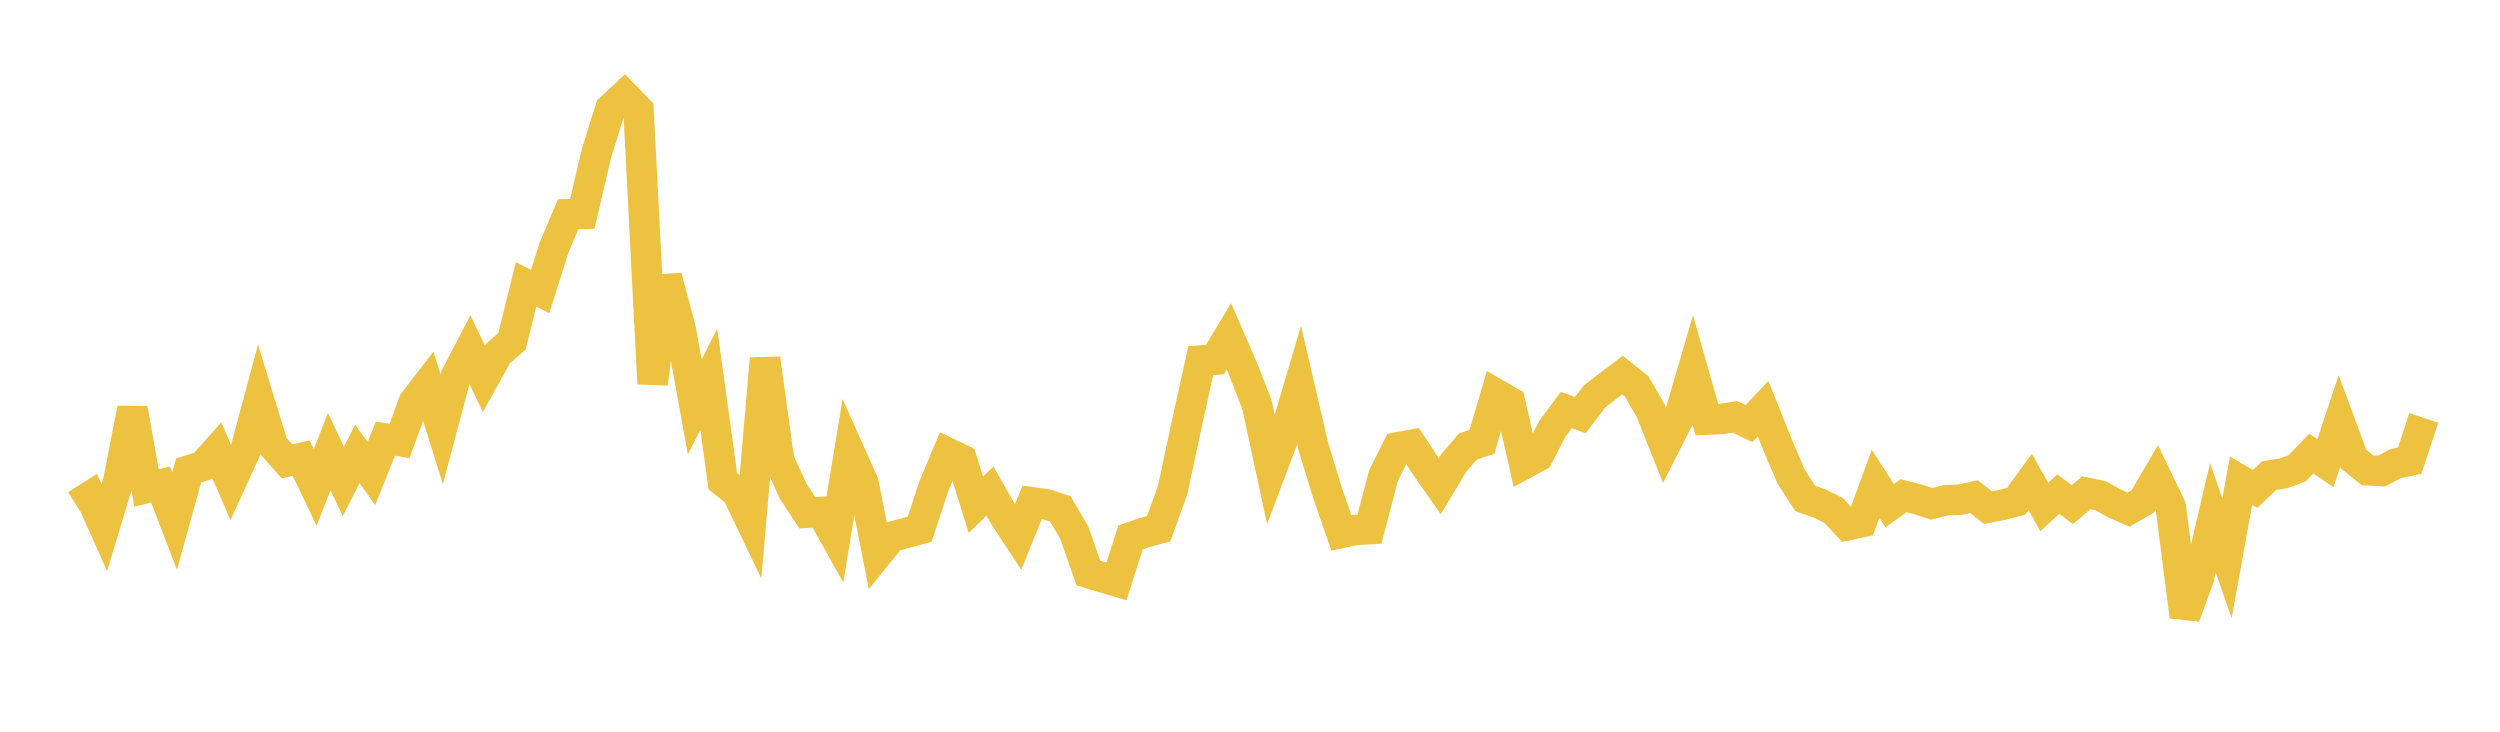<svg width="164" height="48" xmlns="http://www.w3.org/2000/svg" xmlns:xlink="http://www.w3.org/1999/xlink"><path fill="none" stroke="rgb(237,194,64)" stroke-width="2" d="M5,33.133L5.922,32.548L6.844,34.609L7.766,31.557L8.689,26.801L9.611,32.014L10.533,31.787L11.455,34.187L12.377,30.862L13.299,30.57L14.222,29.54L15.144,31.664L16.066,29.65L16.988,26.224L17.91,29.23L18.832,30.27L19.754,30.048L20.677,31.983L21.599,29.617L22.521,31.586L23.443,29.775L24.365,31.064L25.287,28.772L26.21,28.931L27.132,26.391L28.054,25.2L28.976,28.157L29.898,24.688L30.82,22.916L31.743,24.846L32.665,23.195L33.587,22.385L34.509,18.659L35.431,19.125L36.353,16.224L37.275,14.054L38.198,14.032L39.12,10.093L40.042,7.127L40.964,6.27L41.886,7.215L42.808,25.167L43.731,18.148L44.653,21.6L45.575,26.703L46.497,24.876L47.419,31.574L48.341,32.299L49.263,34.221L50.186,23.522L51.108,30.197L52.03,32.223L52.952,33.633L53.874,33.582L54.796,35.232L55.719,29.616L56.641,31.675L57.563,36.353L58.485,35.214L59.407,34.969L60.329,34.719L61.251,31.921L62.174,29.712L63.096,30.155L64.018,33.114L64.94,32.218L65.862,33.831L66.784,35.235L67.707,32.953L68.629,33.08L69.551,33.379L70.473,34.945L71.395,37.591L72.317,37.872L73.24,38.143L74.162,35.252L75.084,34.938L76.006,34.691L76.928,32.144L77.85,27.82L78.772,23.652L79.695,23.594L80.617,22.067L81.539,24.193L82.461,26.566L83.383,30.856L84.305,28.417L85.228,25.296L86.15,29.274L87.072,32.294L87.994,34.963L88.916,34.764L89.838,34.711L90.76,31.184L91.683,29.347L92.605,29.178L93.527,30.573L94.449,31.899L95.371,30.362L96.293,29.295L97.216,28.982L98.138,25.842L99.06,26.372L99.982,30.434L100.904,29.935L101.826,28.144L102.749,26.897L103.671,27.228L104.593,26.016L105.515,25.3L106.437,24.603L107.359,25.337L108.281,26.941L109.204,29.257L110.126,27.442L111.048,24.282L111.97,27.525L112.892,27.492L113.814,27.344L114.737,27.788L115.659,26.811L116.581,29.118L117.503,31.277L118.425,32.703L119.347,33.019L120.269,33.474L121.192,34.453L122.114,34.256L123.036,31.736L123.958,33.169L124.88,32.516L125.802,32.753L126.725,33.051L127.647,32.819L128.569,32.784L129.491,32.58L130.413,33.304L131.335,33.123L132.257,32.881L133.18,31.612L134.102,33.256L135.024,32.415L135.946,33.103L136.868,32.324L137.79,32.516L138.713,33.026L139.635,33.431L140.557,32.899L141.479,31.325L142.401,33.247L143.323,40.446L144.246,37.907L145.168,33.963L146.09,36.622L147.012,31.535L147.934,32.078L148.856,31.197L149.778,31.06L150.701,30.717L151.623,29.751L152.545,30.385L153.467,27.621L154.389,30.109L155.311,30.853L156.234,30.902L157.156,30.415L158.078,30.222L159,27.412"></path></svg>